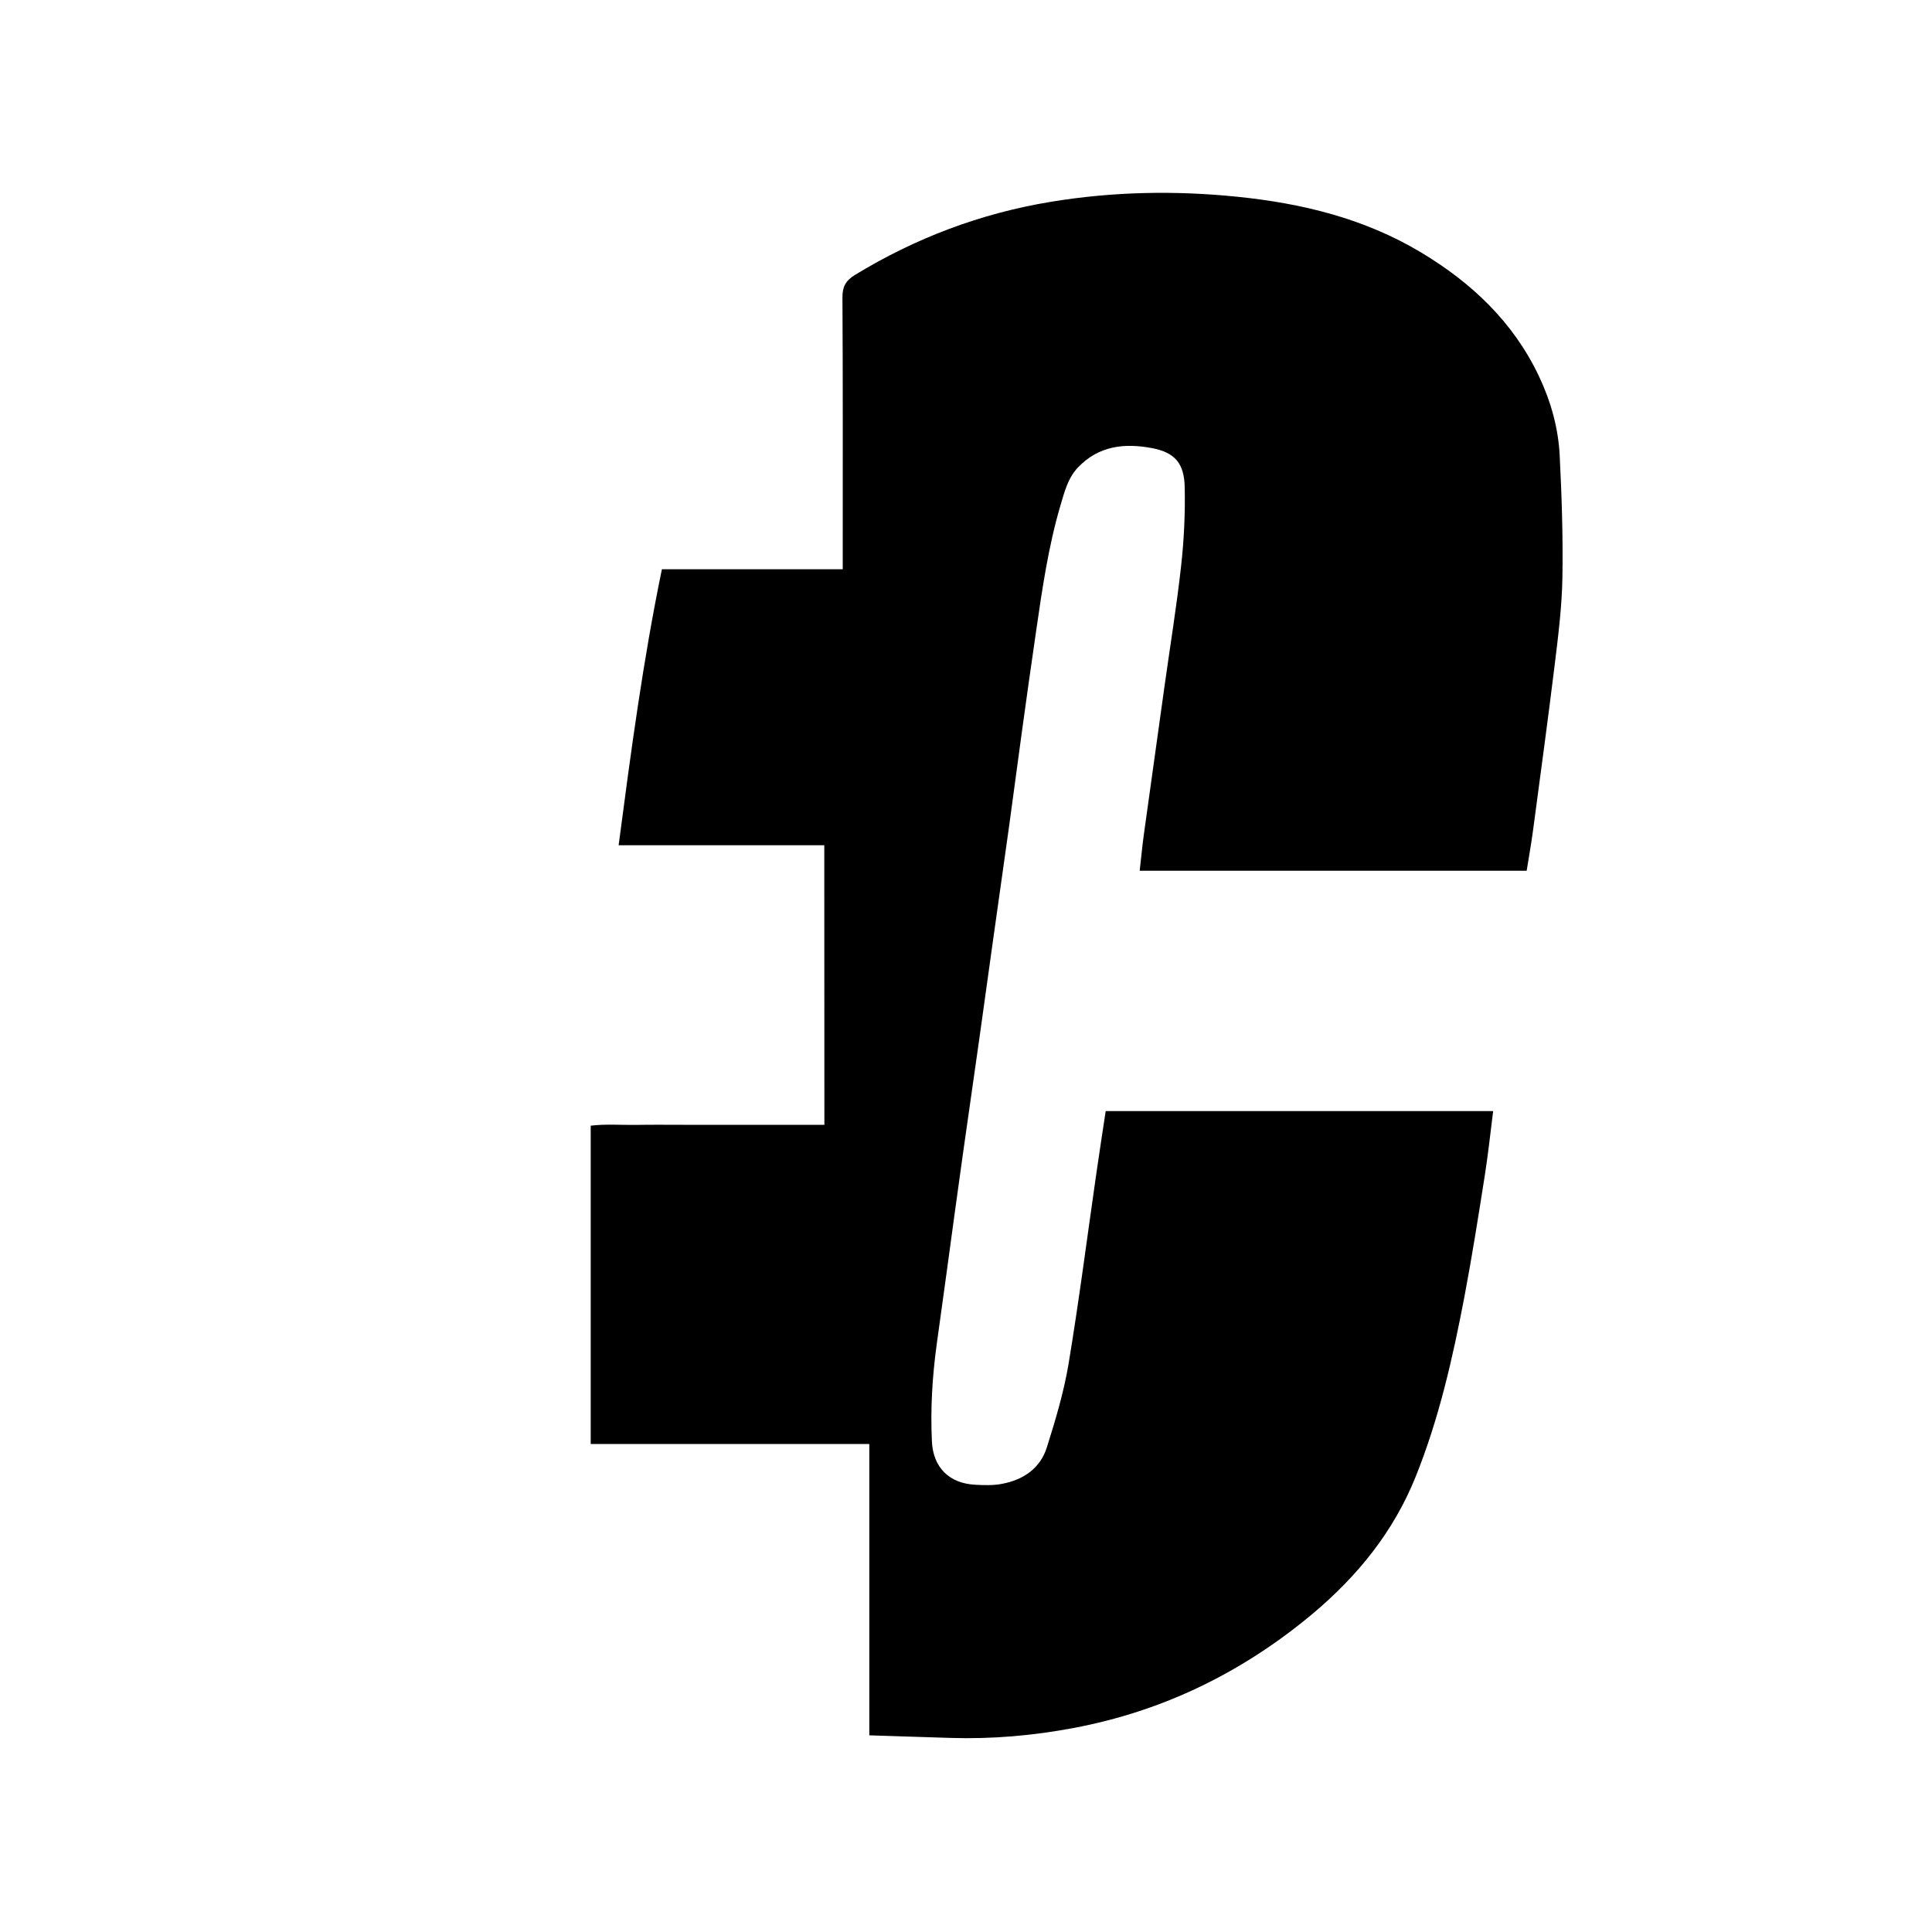<?xml version="1.0" encoding="utf-8"?>
<!-- Generator: Adobe Illustrator 22.1.0, SVG Export Plug-In . SVG Version: 6.00 Build 0)  -->
<svg version="1.1" id="Capa_1" xmlns="http://www.w3.org/2000/svg" xmlns:xlink="http://www.w3.org/1999/xlink" x="0px" y="0px"
	 viewBox="0 0 2000 2000" style="enable-background:new 0 0 2000 2000;" xml:space="preserve">
<g>
	<path d="M853.3,875c-70.4,0-140.5,0-212.9,0c12.7-96.5,25.2-191,44.8-285.7c62.3,0,123.7,0,187.2,0c0-7.4,0-13.4,0-19.3
		c0-87.3,0.2-174.6-0.3-261.9c-0.1-11.1,3.2-17.5,12.8-23.4c62.8-38.3,130.2-63.8,203-75.8c64.3-10.6,128.8-11.8,193.2-5.2
		c66.7,6.8,131.1,22.4,189.6,57.4c52.6,31.5,95.6,72,122.3,128.1c12.4,26.2,20.2,53.8,21.6,82.6c2.1,42,3.5,84.1,2.8,126.1
		c-0.5,29.6-4.2,59.3-7.8,88.8c-7.1,57.9-15,115.8-22.7,173.6c-1.8,13.6-4.3,27.1-6.5,41.1c-133.7,0-266.4,0-400.6,0
		c1.6-13.7,2.7-26.3,4.5-38.9c7-50.7,14.1-101.4,21.2-152.1c5.8-41.6,12.6-83,17.2-124.7c3-27,4.3-54.3,3.7-81.4
		c-0.5-24.7-10.2-35.9-33.8-40.4c-28.6-5.4-55.1-2.5-76.5,19.8c-10.8,11.2-14.3,26.1-18.5,40.1c-12.4,42.3-18.7,85.9-25,129.4
		c-5,34.4-9.9,68.9-14.6,103.3c-4.6,33-8.8,65.9-13.4,98.9c-5.5,39.6-11.1,79.1-16.7,118.6c-4.7,34-9.4,67.9-14.2,101.9
		c-5.6,40-11.5,80.1-17.1,120.1c-5.7,40.5-11.2,81.1-16.7,121.6c-3.4,24.9-6.9,49.7-10.3,74.6c-4.5,33.1-6.5,66.4-4.9,99.8
		c1.2,27,17.8,43.6,44.8,45c9.2,0.5,18.7,0.8,27.6-0.9c22.1-4.1,39.7-15.9,46.6-37.8c8.9-28.2,17.5-56.9,22.4-86
		c10.8-65.1,19.2-130.6,28.6-195.9c3.1-21.7,6.5-43.5,9.9-66.2c133.4,0,266.6,0,401.1,0c-2.9,22.7-5.2,45-8.7,67
		c-6.6,41.9-13.2,83.8-21.1,125.5c-12.1,63.3-26.3,126.1-50.5,186.2c-23,57.1-60.4,103-107.1,142.1
		c-72.3,60.3-154.3,100.4-246.9,117.8c-41.9,7.9-84.3,11.6-127,10.3c-27.6-0.8-55.2-1.8-84.5-2.7c0-101.3,0-200.6,0-301.6
		c-97,0-192.2,0-288.4,0c0-110.3,0-219,0-329.5c15.4-1.9,31.2-0.6,46.8-0.8c16.4-0.3,32.9-0.1,49.3-0.1c15.9,0,31.8,0,47.8,0
		c16.4,0,32.9,0,49.3,0c15.8,0,31.7,0,48.7,0C853.3,1067.9,853.3,972.2,853.3,875z"/>
</g>
</svg>
